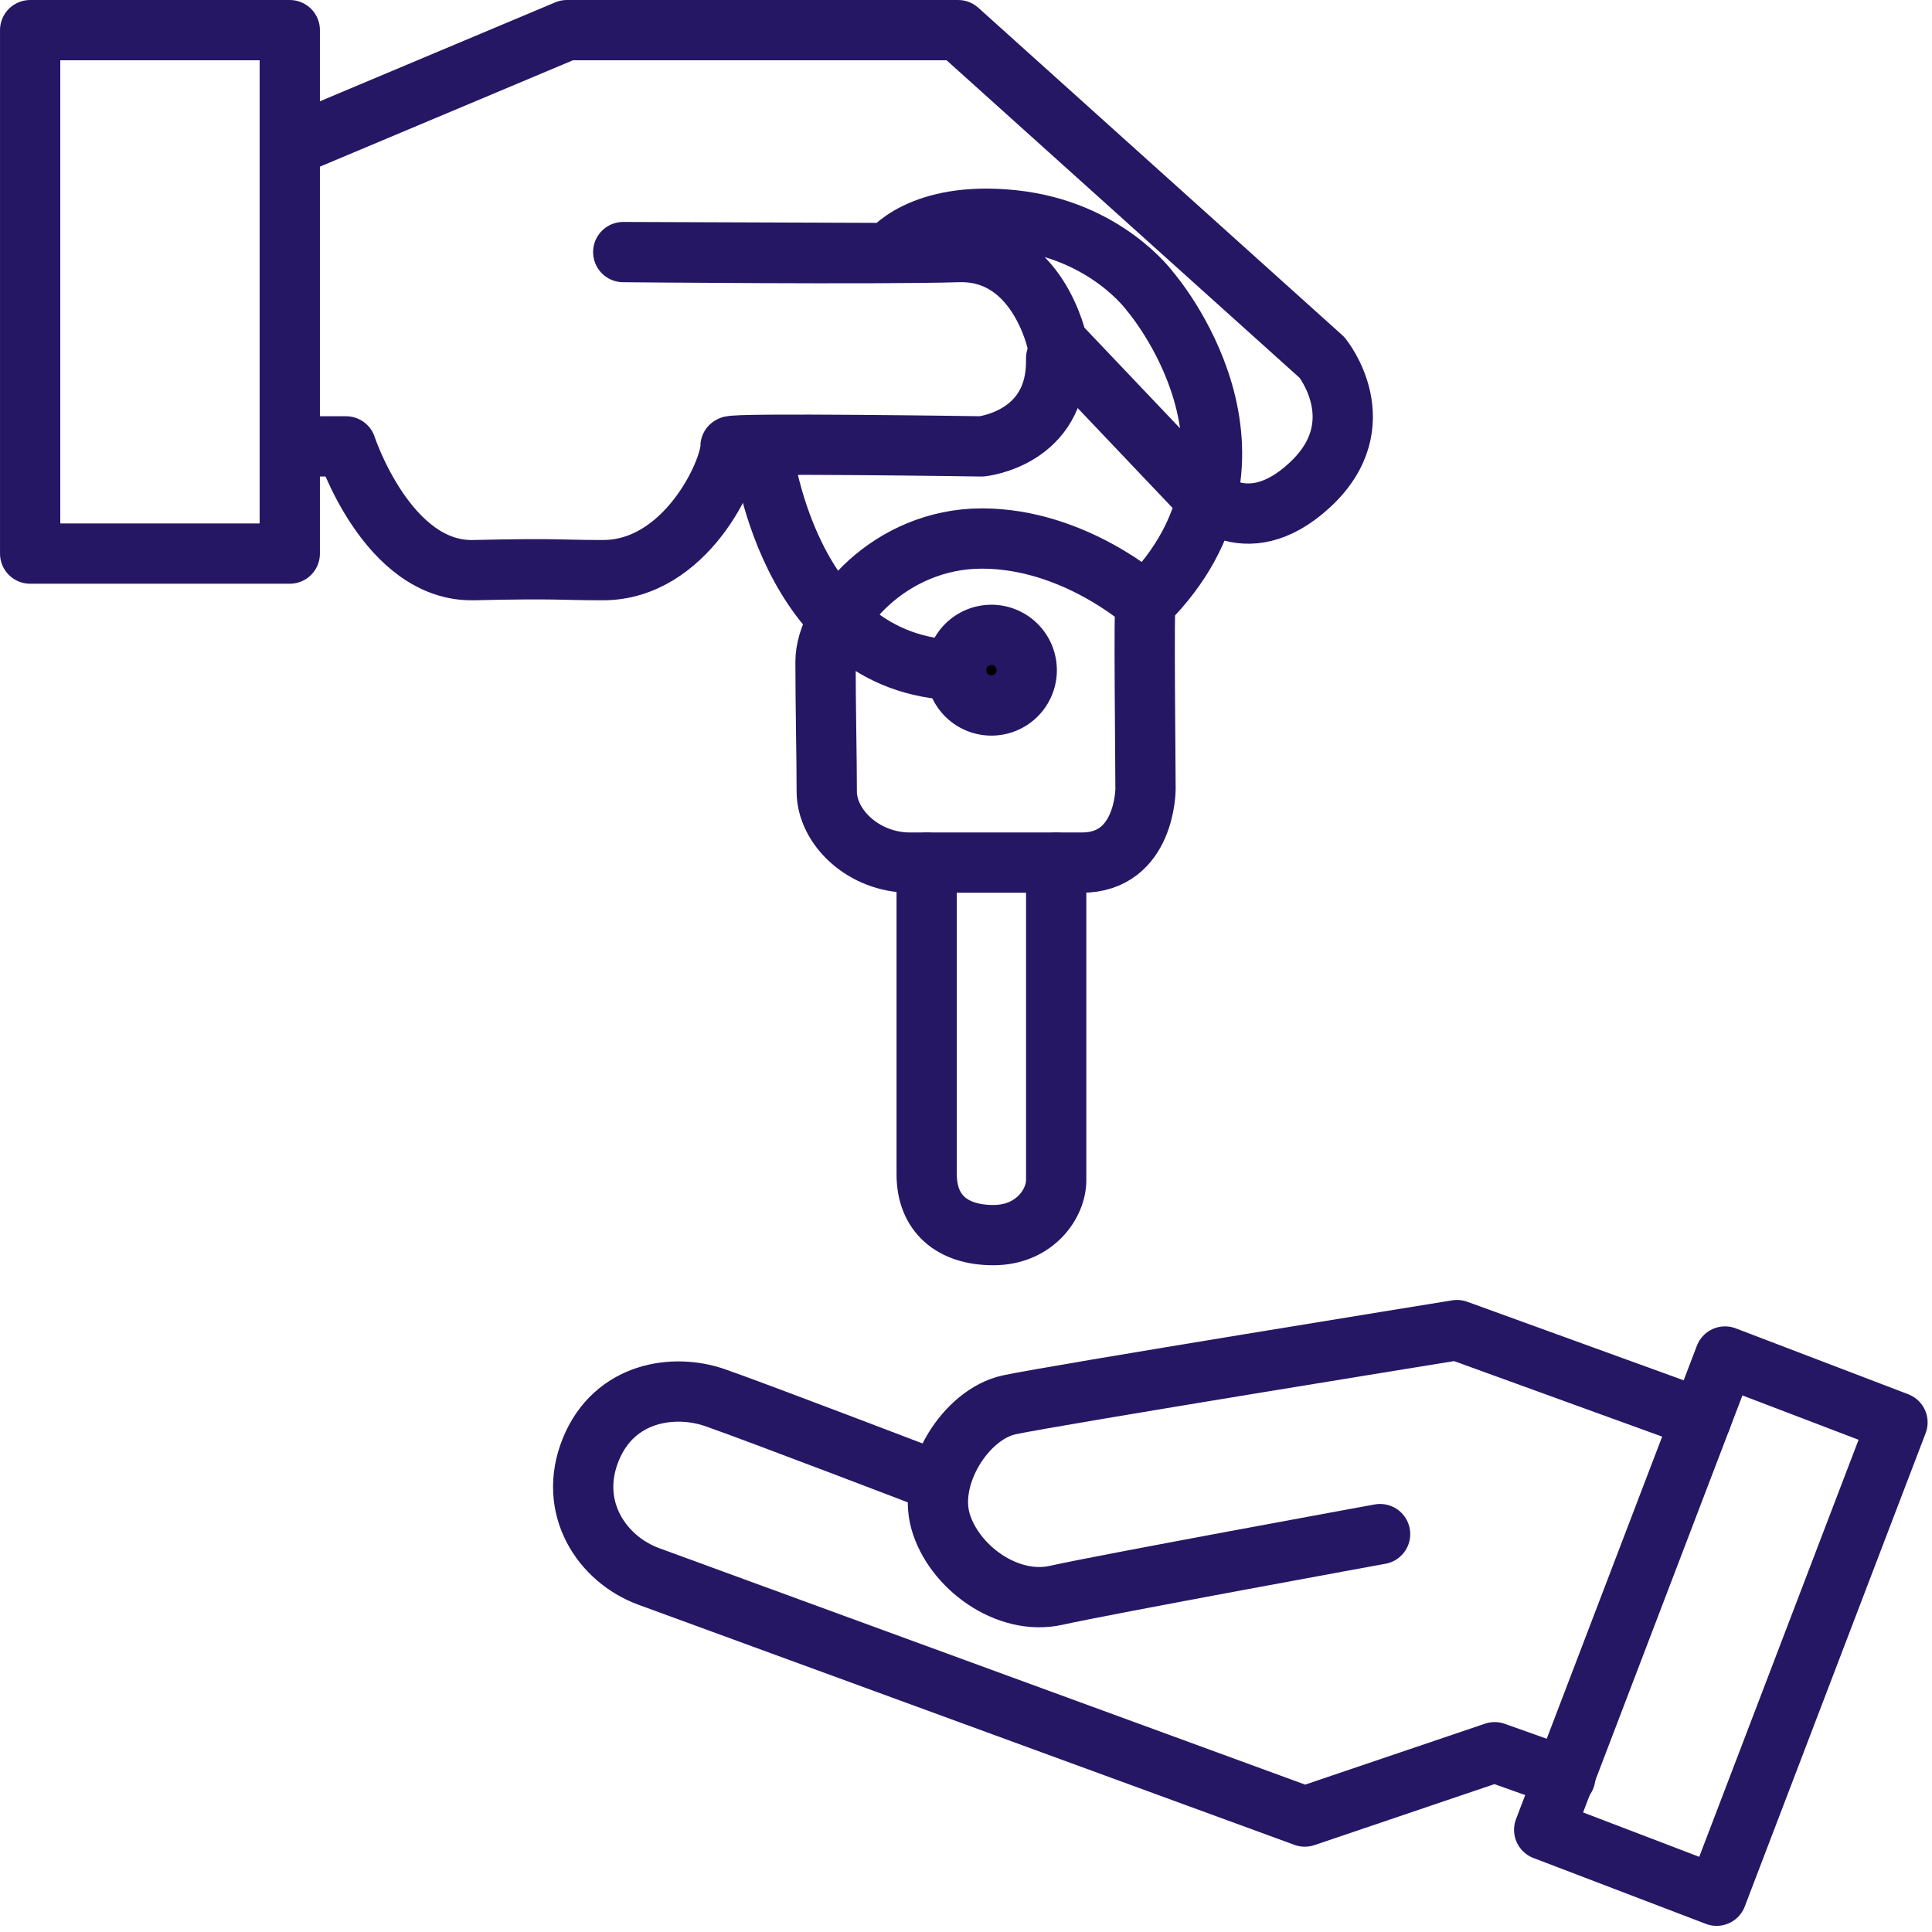 <svg preserveAspectRatio="xMidYMid meet" data-bbox="4.167 4.167 258.062 257.82" xmlns="http://www.w3.org/2000/svg" viewBox="0 0 267 267" fill-rule="evenodd" clip-rule="evenodd" stroke-linecap="round" stroke-linejoin="round" stroke-miterlimit="3" data-type="ugc" role="presentation" aria-hidden="true" aria-label="">
    <g>
        <path fill="none" stroke="#261765" stroke-width="8.33" d="M40.047 4.167v72.339H4.167V4.167z"></path>
        <path d="M40.046 20.266 78.337 4.167h54.08l50.288 45.241s7.455 9.149-1.694 17.62-15.587.678-15.587.678l-19.315-20.331s-2.647-12.877-13.692-12.538-46.286 0-46.286 0l36.733.133s4.269-5.894 17.145-4.538c12.877 1.355 18.976 9.904 18.976 9.904s19.604 22.676-.677 42.958c-.249.248 0 22.025 0 25.753 0 0 0 10.166-8.811 10.166h-23.72c-6.438 0-11.521-4.914-11.521-9.827s-.169-11.521-.169-17.96c0-6.438 8.832-17.004 21.613-17.004s22.608 8.872 22.608 8.872" fill="none" stroke="#261765" stroke-width="8.33"></path>
        <path d="M40.046 61.69h7.779s5.692 17.374 17.62 17.103 11.657 0 17.892 0c11.386 0 17.62-13.594 17.62-17.103 0-.518 34.699 0 34.699 0s10.573-1.06 10.302-12.174" fill="none" stroke="#261765" stroke-width="8.33"></path>
        <path d="M105.295 61.69s3.28 30.386 27.122 30.928" fill="none" stroke="#261765" stroke-width="8.33"></path>
        <path d="M128.066 119.213v43.074c0 5.422 3.524 8.404 9.217 8.404s8.68-4.337 8.68-7.59v-43.888" fill="none" stroke="#261765" stroke-width="8.33"></path>
        <path stroke="#261765" stroke-width="8.33" d="M141.892 92.618a4.878 4.878 0 1 1-9.756 0 4.878 4.878 0 0 1 9.756 0"></path>
        <path d="m262.229 196.574-24.994 65.413-23.831-9.106 24.993-65.412z" fill="none" stroke="#261765" stroke-width="8.33"></path>
        <path d="m235.112 196.068-33.757-12.25s-55.837 9.025-61.869 10.326-11.29 9.767-9.517 16.056 9.18 11.787 15.994 10.269 44.766-8.458 44.766-8.458" fill="none" stroke="#261765" stroke-width="8.33"></path>
        <path d="M129.62 204.756s-25.205-9.661-30.844-11.613c-5.638-1.952-13.879-.827-17.132 7.177s1.518 15.161 8.024 17.546c4.251 1.559 90.651 33.181 90.651 33.181l26.241-8.892 9.759 3.47" fill="none" stroke="#261765" stroke-width="8.33"></path>
    </g>
</svg>